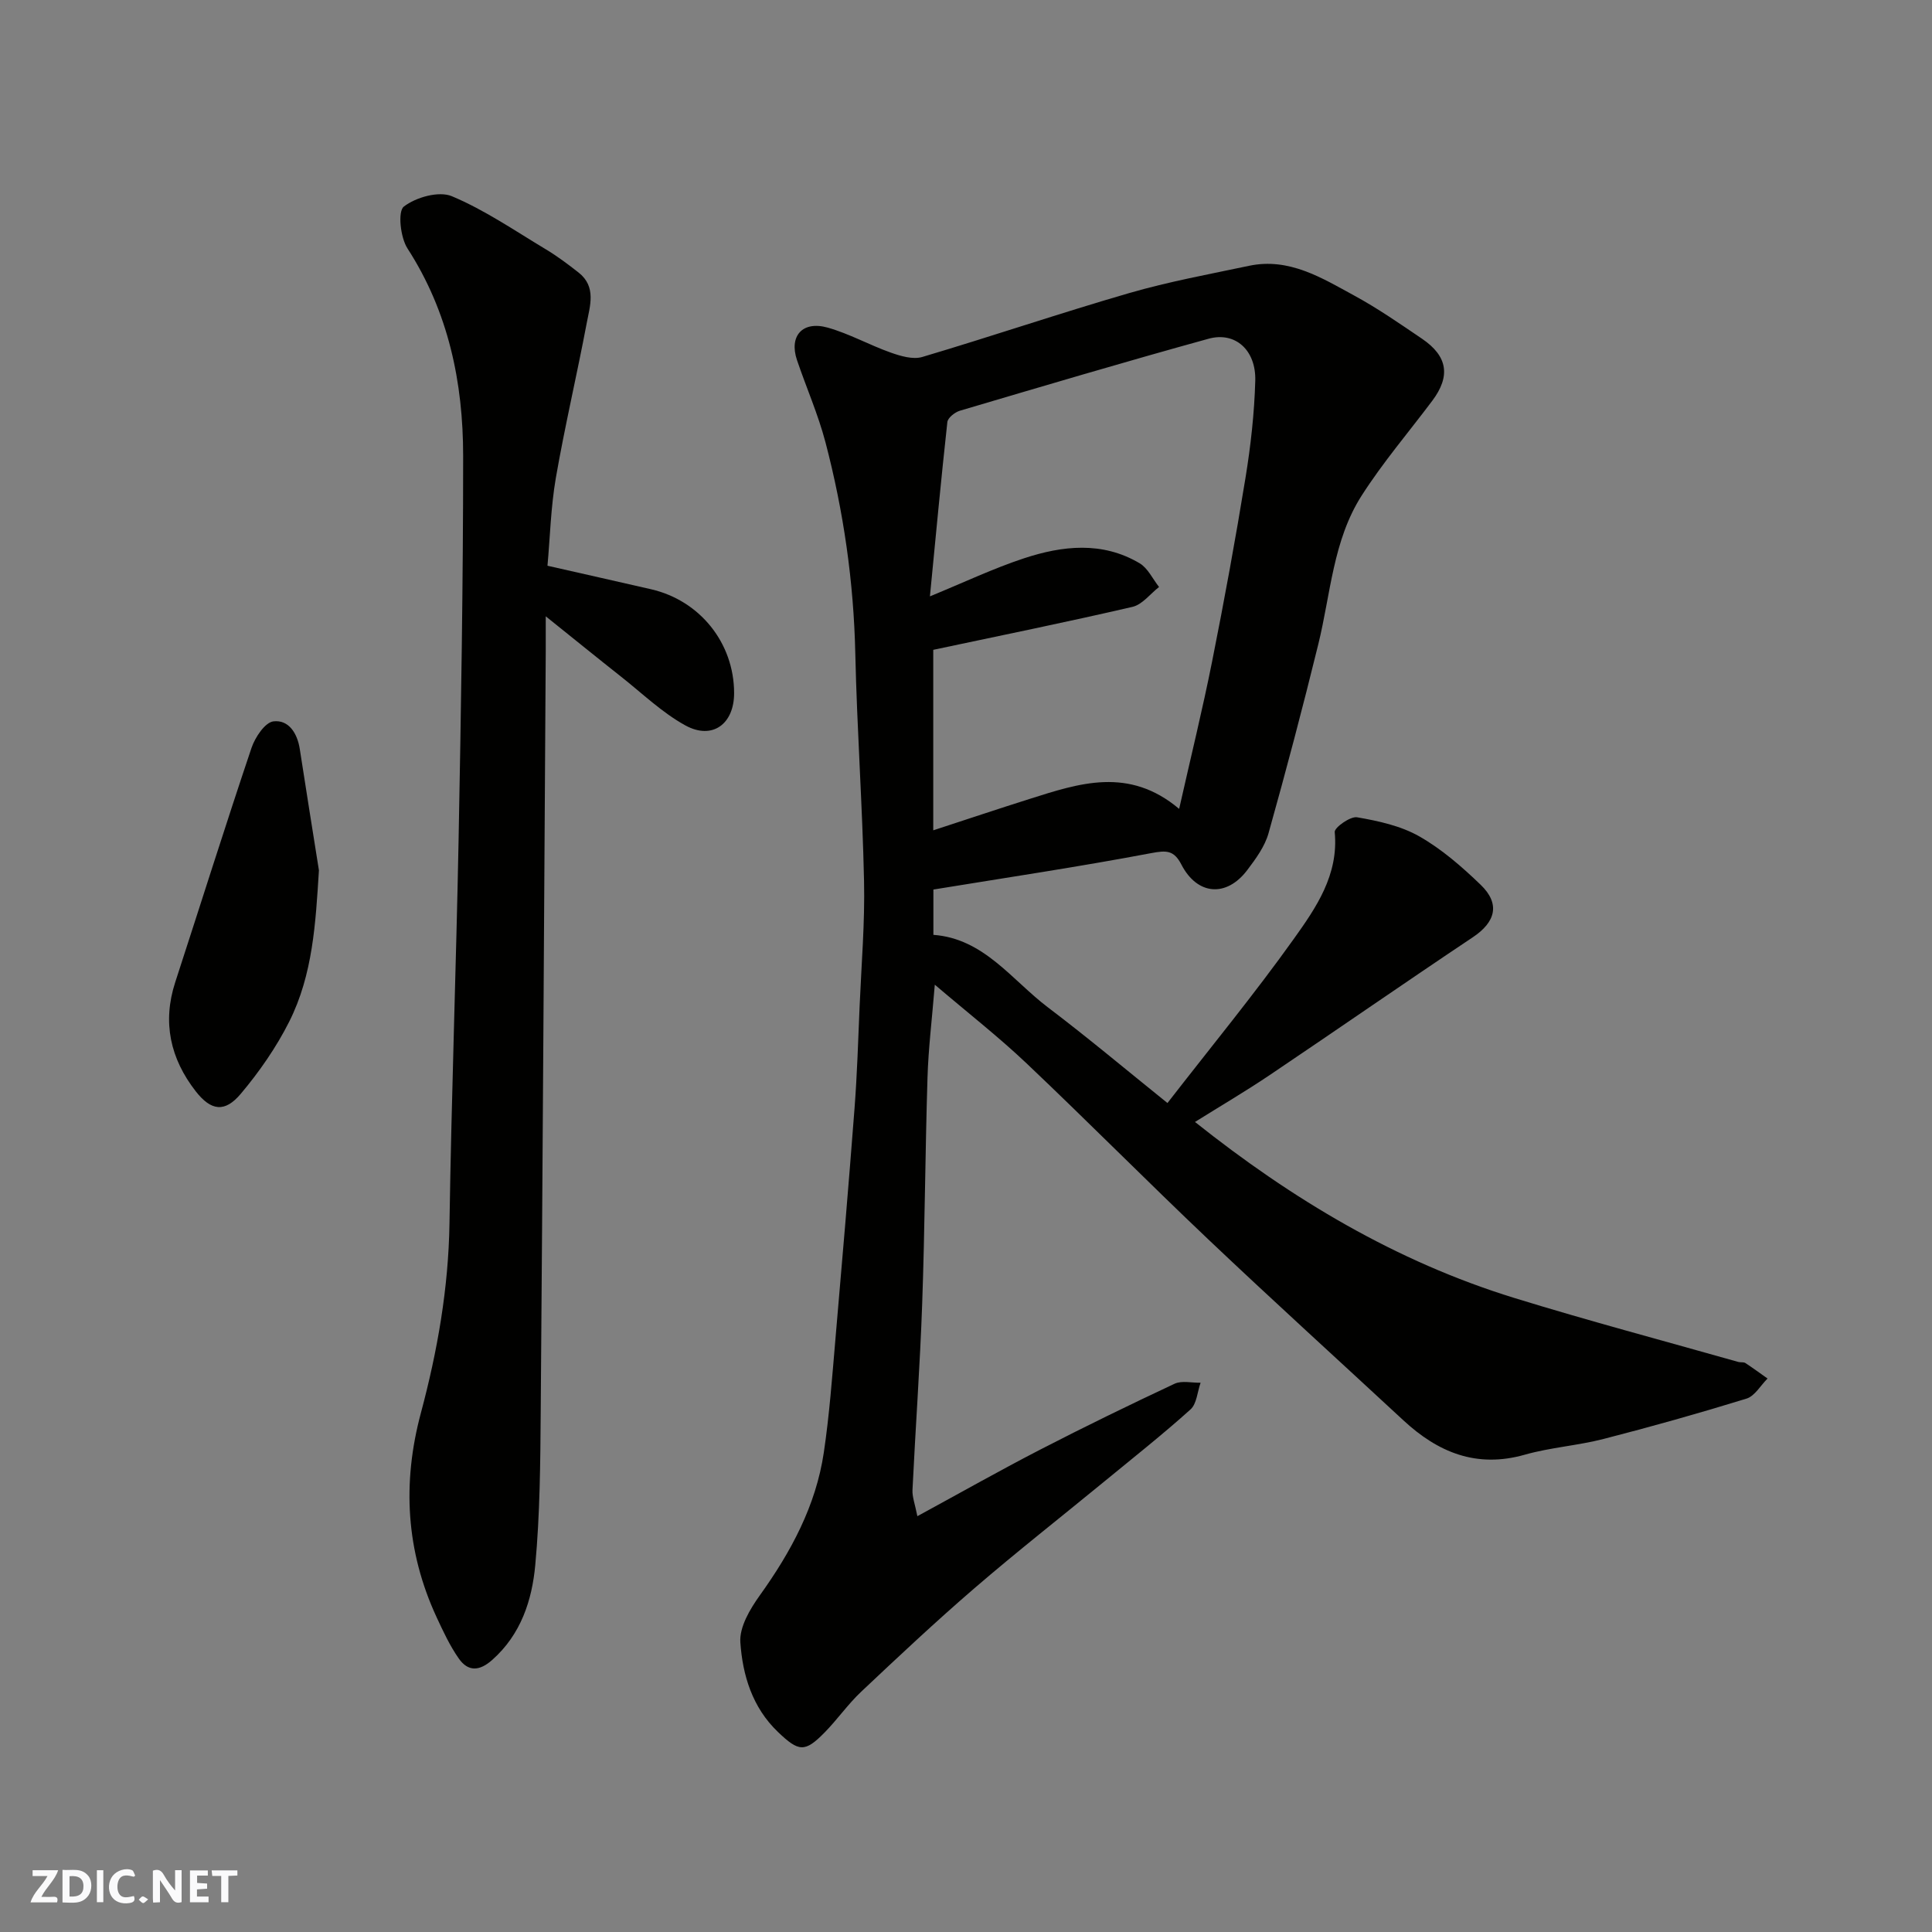 <svg enable-background="new 0 0 400 400" viewBox="0 0 400 400" xmlns="http://www.w3.org/2000/svg"><rect x="0" y="0" width="400" height="400" fill="#808080" stroke="none"/><g fill="#fafafb"><path d="m37.59 393.81c-.92.31-1.52.05-2-.78-.7-1.2-1.52-2.34-2.47-3.78v4.59c-.55.03-.95.05-1.41.07-.03-.37-.06-.64-.06-.91 0-1.91 0-3.81 0-5.7 1.13-.41 1.77-.03 2.29.91.62 1.11 1.38 2.14 2.31 3.19v-4.2h1.35v6.61z"/><path d="m12.94 393.88v-6.75c1.9.19 3.93-.54 5.37 1.29.8 1.01.78 2.88.03 3.97-1.37 1.97-3.4 1.51-5.4 1.49m1.45-1.22c2.04.12 2.92-.58 2.89-2.21-.03-1.51-.98-2.19-2.89-2z"/><path d="m11.81 393.87h-5.49c.68-2.18 2.47-3.48 3.51-5.45h-3.08v-1.21h5.29c-.71 2.13-2.44 3.48-3.47 5.51.86 0 1.63.04 2.39-.01.79-.05 1.14.21.85 1.16"/><path d="m39.33 393.86v-6.61h3.7v1.07h-2.22v1.52c.68.04 1.34.09 2.07.13v1.07c-.72.05-1.38.09-2.1.14v1.48h2.4v1.19h-3.85z"/><path d="m27.71 388.56c-1.15-.3-2.46-.61-3.1.64-.37.73-.41 1.93-.06 2.67.63 1.35 1.99.93 3.17.68.35.94-.01 1.32-.93 1.46-1.62.25-3.05-.27-3.76-1.48-.73-1.24-.6-3.03.31-4.17.88-1.11 2.71-1.7 4-1.16.32.13.44.74.65 1.12-.1.08-.19.16-.28.24"/><path d="m49.15 387.24v1.07c-.59.02-1.17.05-1.87.08v5.44h-1.48v-5.44h-1.85c-.05-.4-.08-.73-.13-1.15z"/><path d="m20.06 387.21h1.33v6.62h-1.33z"/><path d="m30.68 393.25c-.49.38-.8.79-1.05.76-.32-.05-.6-.45-.9-.7.26-.24.51-.64.8-.67.29-.04.62.3 1.15.61"/></g><path d="m193.25 184.17v9.38c10.46.77 16.2 9.33 23.73 15.03 8.29 6.28 16.27 12.98 24.73 19.79 9.02-11.63 17.98-22.52 26.15-33.97 4.61-6.46 9.32-13.25 8.48-22.13-.09-.93 3.23-3.3 4.63-3.06 4.41.76 9.05 1.77 12.88 3.95 4.64 2.64 8.83 6.29 12.71 10.03 4.1 3.95 3.09 7.71-1.63 10.86-14.11 9.42-28.04 19.1-42.11 28.57-5 3.36-10.21 6.42-15.41 9.67 20.07 15.98 41.64 28.89 66.08 36.43 15.37 4.74 30.94 8.87 46.42 13.26.47.13 1.08-.02 1.45.22 1.56 1.02 3.06 2.13 4.59 3.21-1.44 1.43-2.64 3.63-4.36 4.16-9.79 3.02-19.66 5.8-29.59 8.35-5.36 1.38-10.99 1.75-16.31 3.26-10 2.84-17.98-.48-25.16-7.14-13.47-12.49-27.07-24.83-40.39-37.46-12.66-12.01-24.94-24.42-37.6-36.42-5.79-5.49-12.11-10.42-19-16.29-.59 7.26-1.33 13.23-1.51 19.21-.48 15.6-.55 31.21-1.1 46.8-.45 12.88-1.39 25.73-2.01 38.6-.07 1.44.52 2.92 1.01 5.43 9.05-4.92 17.2-9.54 25.53-13.83 9.15-4.72 18.4-9.22 27.72-13.59 1.5-.7 3.58-.17 5.39-.21-.67 1.88-.79 4.36-2.09 5.53-5.73 5.16-11.8 9.95-17.76 14.85-9 7.39-18.17 14.58-26.99 22.18-8.01 6.9-15.73 14.15-23.42 21.4-2.75 2.59-4.94 5.76-7.59 8.46-4.09 4.16-5.34 4.02-9.67-.13-5.29-5.06-7.3-11.73-7.77-18.54-.22-3.15 2-6.89 4.02-9.71 6.45-9 11.62-18.55 13.26-29.58 1.16-7.79 1.73-15.67 2.41-23.53 1.38-15.9 2.73-31.8 3.95-47.71.54-7.09.76-14.2 1.06-21.3.37-8.6 1.1-17.21.91-25.8-.33-15.71-1.46-31.4-1.81-47.11-.33-14.84-2.42-29.39-6.17-43.7-1.52-5.79-3.97-11.34-5.9-17.03-1.69-4.99 1.13-8.2 6.36-6.73 4.47 1.26 8.62 3.6 13.02 5.16 2.06.73 4.61 1.49 6.55.92 14.35-4.26 28.53-9.08 42.91-13.25 8.12-2.35 16.48-3.88 24.76-5.63 8.28-1.74 15.04 2.5 21.78 6.17 4.86 2.64 9.43 5.82 14.02 8.93 5.33 3.62 5.95 7.74 2.13 12.84-4.9 6.53-10.24 12.78-14.62 19.63-5.94 9.28-6.42 20.37-8.98 30.78-3.22 13.11-6.66 26.16-10.31 39.15-.77 2.73-2.63 5.27-4.39 7.6-4.3 5.7-10.35 5.24-13.64-1.12-1.56-3.02-3.11-2.97-6.26-2.38-14.89 2.82-29.9 5.06-45.09 7.54zm-.72-60.7c7.14-2.93 13.17-5.8 19.45-7.87 8.01-2.64 16.25-3.56 23.97 1.02 1.71 1.02 2.7 3.24 4.02 4.91-1.82 1.41-3.45 3.63-5.49 4.11-13.62 3.16-27.34 5.95-41.26 8.9v37.37c6.75-2.2 13.33-4.41 19.95-6.5 10.25-3.24 20.53-6.73 30.96 2.06 2.4-10.66 4.84-20.56 6.83-30.55 2.52-12.63 4.84-25.3 6.91-38.01 1.08-6.63 1.83-13.36 2.02-20.07.18-6.36-4.14-10.23-9.66-8.71-17.23 4.75-34.37 9.84-51.51 14.91-1.03.31-2.48 1.46-2.58 2.34-1.31 11.92-2.42 23.86-3.61 36.09z" fill="#010100"/><path d="m113.35 117.13c7.18 1.63 14.32 3.23 21.45 4.87 10.13 2.33 17.17 11.14 17.19 21.47.02 6.42-4.49 9.79-10.09 6.72-4.81-2.64-8.9-6.61-13.26-10.05-4.83-3.81-9.61-7.7-15.65-12.54 0 3.5.01 5.4 0 7.29-.33 52.43-.62 104.85-1.04 157.28-.08 10.63-.15 21.29-1.13 31.86-.67 7.3-2.97 14.37-8.9 19.63-2.65 2.36-5 2.48-6.94-.29-1.84-2.63-3.22-5.6-4.58-8.53-6.34-13.68-7.16-27.77-3.26-42.3 3.44-12.84 5.71-25.84 5.92-39.23.41-26.54 1.38-53.06 1.89-79.6.5-26.43.94-52.86.94-79.29 0-15.24-3.03-29.83-11.53-42.99-1.47-2.28-2.04-7.66-.75-8.66 2.49-1.93 7.25-3.27 9.93-2.15 6.83 2.86 13.07 7.16 19.47 11 2.37 1.42 4.6 3.1 6.78 4.81 3.75 2.95 2.34 6.94 1.67 10.54-2.02 10.7-4.53 21.31-6.39 32.04-1.04 6.07-1.19 12.31-1.72 18.12z" fill="#010100"/><path d="m66.03 180.19c-.68 10.9-1.25 21.59-6.16 31.35-2.68 5.32-6.18 10.36-10.02 14.92-3.29 3.91-6.14 3.58-9.35-.55-5.22-6.71-6.93-14.23-4.22-22.55 5.27-16.18 10.37-32.42 15.8-48.54.74-2.18 2.8-5.27 4.54-5.47 3.15-.37 4.95 2.46 5.45 5.75 1.28 8.36 2.64 16.72 3.96 25.09z" fill="#010100"/></svg>